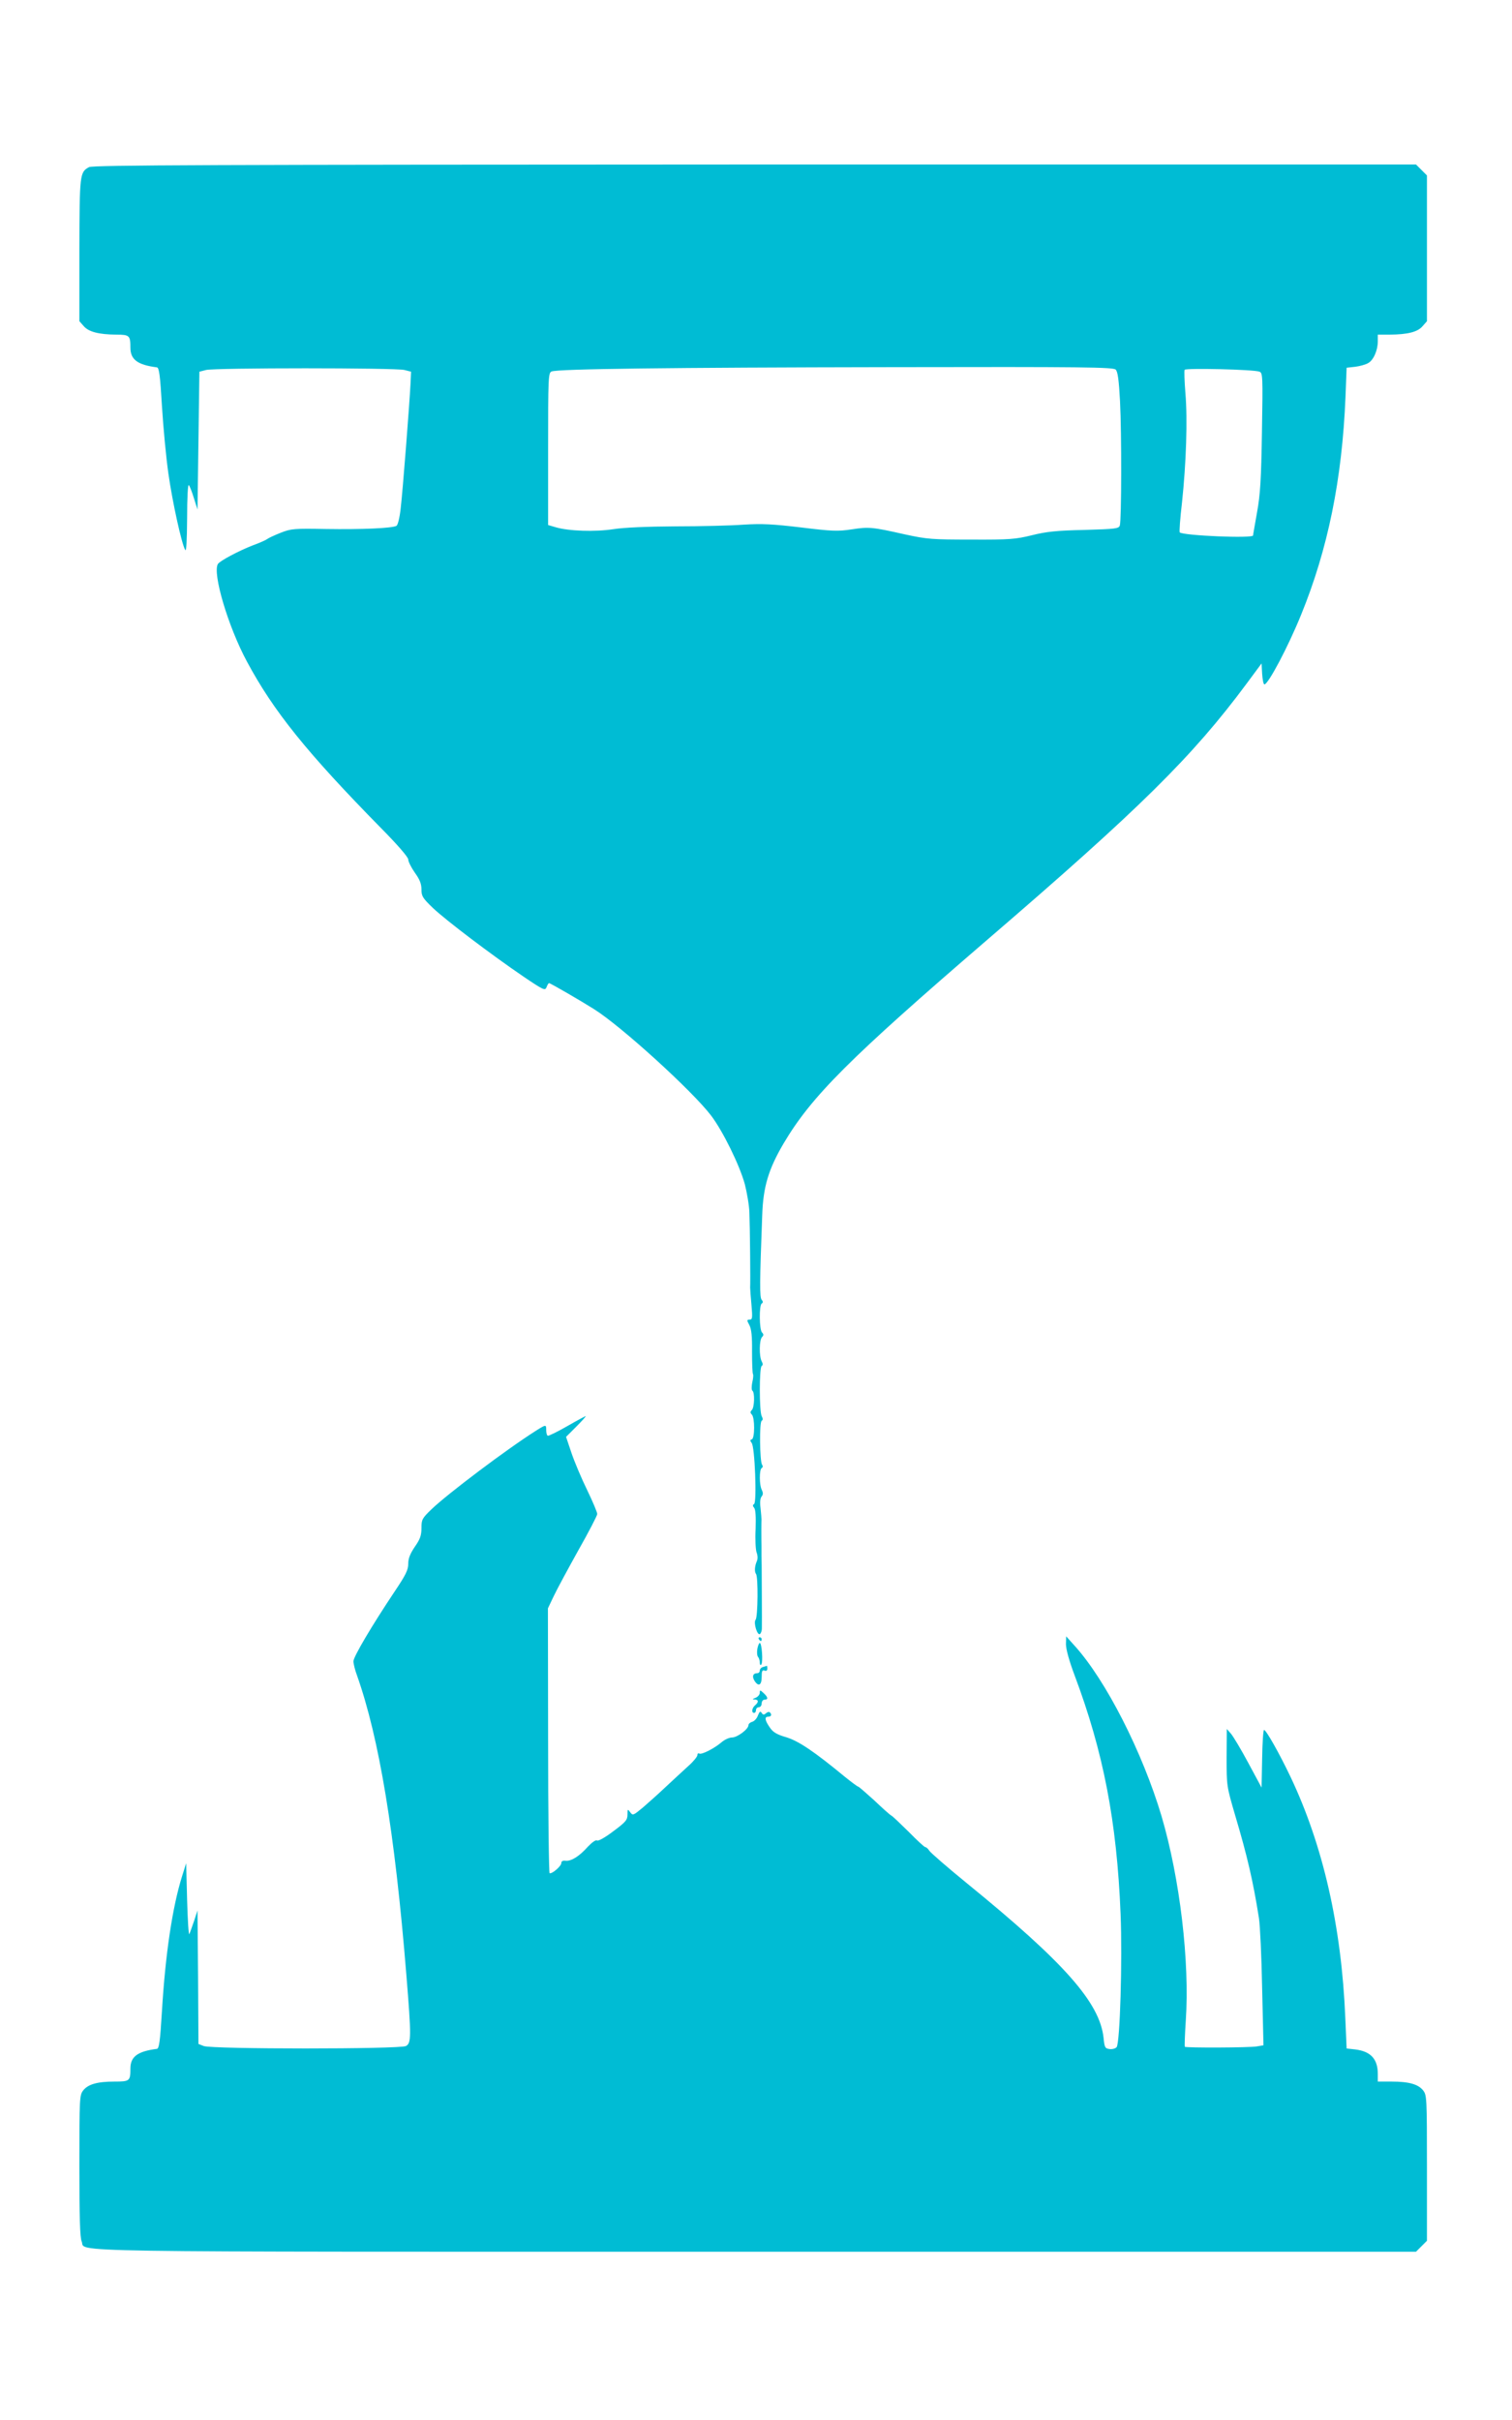 <?xml version="1.0" standalone="no"?>
<!DOCTYPE svg PUBLIC "-//W3C//DTD SVG 20010904//EN"
 "http://www.w3.org/TR/2001/REC-SVG-20010904/DTD/svg10.dtd">
<svg version="1.0" xmlns="http://www.w3.org/2000/svg"
 width="800pt" height="1280pt" viewBox="0 0 800 1280"
 preserveAspectRatio="xMidYMid meet">
<g transform="translate(0,1280) scale(0.1,-0.1)"
fill="#00bcd4" stroke="none">
<path d="M471 11916 c-49 -27 -50 -35 -51 -438 l0 -377 23 -26 c26 -30 78 -44
173 -45 69 0 74 -5 74 -69 0 -63 38 -91 140 -104 12 -2 17 -39 27 -207 7 -113
22 -272 34 -355 21 -149 70 -372 89 -404 6 -10 9 46 10 168 0 109 4 181 9 175
5 -5 17 -36 27 -69 l19 -60 5 365 5 364 35 9 c46 12 1004 12 1050 0 l35 -9 -3
-64 c-5 -102 -41 -566 -52 -659 -5 -47 -15 -88 -22 -92 -20 -13 -186 -20 -373
-17 -169 3 -184 2 -240 -20 -33 -13 -65 -28 -71 -33 -6 -5 -39 -20 -75 -33
-75 -29 -175 -82 -186 -99 -30 -48 54 -332 154 -517 140 -261 315 -479 710
-881 88 -89 143 -153 143 -165 0 -11 16 -43 35 -70 26 -36 35 -59 35 -89 0
-35 6 -45 61 -98 70 -66 309 -247 478 -362 108 -73 115 -76 123 -56 4 11 10
21 13 21 7 0 169 -94 237 -137 143 -89 521 -433 620 -563 63 -83 151 -262 179
-364 11 -44 23 -111 24 -150 3 -71 6 -368 4 -396 0 -8 3 -50 7 -92 6 -69 5
-78 -10 -78 -15 0 -15 -3 -1 -29 11 -21 15 -60 14 -140 0 -61 2 -114 5 -119 3
-4 1 -25 -4 -45 -4 -21 -4 -39 1 -43 13 -8 11 -88 -3 -102 -9 -9 -9 -15 0 -24
16 -16 16 -125 0 -131 -10 -3 -10 -7 -1 -19 17 -20 28 -314 13 -323 -8 -5 -8
-11 0 -20 8 -9 10 -48 8 -112 -3 -54 0 -110 5 -124 6 -15 7 -34 2 -45 -12 -27
-14 -57 -5 -69 12 -14 10 -227 -2 -242 -13 -16 10 -89 24 -75 5 5 9 18 9 28 1
30 -1 307 -1 332 0 12 -1 36 -1 52 0 17 0 39 0 50 -1 38 -1 130 0 143 0 6 -2
33 -5 60 -4 30 -2 53 6 62 8 10 8 19 1 34 -14 25 -14 108 -1 116 7 4 7 11 2
18 -12 17 -15 224 -2 232 7 4 7 12 0 25 -13 25 -13 257 0 265 7 4 7 12 0 25
-14 26 -13 113 2 128 9 9 9 15 0 24 -15 15 -16 144 -2 153 8 5 8 11 0 20 -11
13 -11 85 3 450 5 147 33 241 113 377 148 250 349 450 1075 1075 811 697 1088
971 1374 1356 l80 108 3 -55 c2 -31 7 -56 12 -56 20 0 125 198 194 368 142
348 217 716 235 1152 l6 155 45 5 c25 3 56 12 68 19 29 15 52 68 52 116 l0 35
63 0 c96 1 148 14 174 45 l23 26 0 385 0 386 -29 29 -29 29 -3499 0 c-2884 -1
-3502 -3 -3522 -14z m5432 -1071 c11 -10 17 -55 23 -167 9 -174 8 -628 -1
-657 -5 -17 -20 -19 -188 -24 -146 -3 -201 -9 -277 -28 -86 -21 -117 -24 -320
-23 -209 0 -234 2 -350 27 -177 40 -193 41 -284 27 -73 -11 -102 -10 -266 10
-151 18 -207 21 -305 15 -66 -5 -228 -9 -360 -9 -149 -1 -274 -6 -330 -15 -98
-15 -236 -10 -304 10 l-41 12 0 403 c0 373 1 402 18 409 31 14 624 21 1804 23
1010 2 1169 0 1181 -13z m761 -11 c17 -7 18 -21 13 -318 -4 -253 -9 -333 -26
-426 -11 -63 -21 -118 -21 -122 0 -17 -370 -1 -388 16 -3 3 2 75 12 158 22
208 30 440 18 578 -5 63 -7 119 -4 124 6 10 368 2 396 -10z"/>
<path d="M3000 5256 c-52 -30 -98 -52 -102 -50 -5 3 -8 16 -8 30 0 30 -1 30
-52 -2 -154 -97 -471 -336 -555 -417 -50 -48 -53 -55 -53 -99 0 -39 -7 -59
-35 -99 -25 -37 -35 -62 -35 -90 0 -33 -13 -59 -72 -147 -119 -178 -218 -345
-218 -369 0 -12 8 -46 19 -75 117 -331 200 -830 261 -1583 27 -331 26 -361 -2
-377 -31 -17 -1029 -17 -1070 0 l-28 11 -2 353 -3 353 -18 -55 c-10 -30 -22
-62 -25 -70 -4 -8 -9 73 -12 180 l-5 195 -22 -70 c-51 -163 -88 -412 -106
-710 -10 -164 -15 -200 -27 -202 -102 -13 -140 -41 -140 -104 0 -66 -4 -69
-84 -69 -91 0 -140 -14 -166 -47 -19 -25 -20 -38 -20 -399 0 -268 3 -380 12
-399 27 -59 -243 -55 3563 -55 l3497 0 29 29 29 29 0 385 c0 372 -1 385 -20
410 -26 33 -75 47 -167 47 l-73 0 0 40 c0 79 -37 120 -120 130 l-45 5 -7 162
c-20 482 -117 910 -289 1273 -60 126 -130 250 -141 250 -4 0 -9 -69 -10 -152
l-3 -153 -70 130 c-38 71 -80 141 -92 155 l-22 25 -1 -151 c0 -150 0 -151 45
-305 64 -215 95 -348 126 -544 6 -38 14 -206 17 -372 l7 -301 -35 -6 c-40 -7
-374 -8 -381 -2 -2 3 0 64 5 138 21 312 -31 751 -128 1081 -101 339 -295 720
-460 902 l-45 50 -1 -42 c0 -26 17 -88 46 -165 152 -405 223 -771 243 -1261
10 -240 -3 -683 -21 -705 -6 -7 -23 -12 -37 -10 -24 3 -27 8 -32 59 -20 186
-206 397 -722 817 -103 84 -193 162 -200 173 -6 10 -16 19 -21 19 -5 0 -44 36
-87 80 -44 43 -85 83 -93 87 -8 4 -49 41 -91 81 -43 39 -81 72 -84 72 -4 0
-36 24 -72 53 -160 132 -243 188 -308 208 -52 15 -71 27 -88 52 -27 39 -29 57
-8 57 16 0 20 12 8 23 -3 4 -13 2 -20 -5 -11 -9 -16 -9 -23 2 -7 11 -11 8 -20
-14 -5 -15 -19 -30 -30 -33 -11 -3 -20 -11 -20 -18 0 -21 -59 -65 -87 -65 -14
0 -39 -11 -55 -25 -40 -34 -106 -67 -118 -60 -6 3 -10 0 -10 -8 0 -8 -21 -34
-47 -57 -27 -24 -79 -73 -118 -109 -38 -36 -94 -86 -123 -111 -52 -43 -54 -44
-68 -25 -13 18 -14 17 -14 -13 0 -28 -9 -39 -75 -88 -42 -32 -79 -53 -86 -49
-6 5 -26 -9 -48 -32 -46 -52 -89 -78 -118 -75 -15 2 -23 -2 -23 -12 0 -16 -48
-58 -62 -54 -4 2 -8 318 -8 702 l-1 699 31 65 c17 36 76 145 130 242 55 97
100 184 100 192 0 9 -24 66 -53 126 -30 61 -67 149 -83 196 l-29 86 55 55 c30
30 52 55 49 55 -2 0 -47 -24 -99 -54z"/>
<path d="M4015 4130 c3 -5 8 -10 11 -10 2 0 4 5 4 10 0 6 -5 10 -11 10 -5 0
-7 -4 -4 -10z"/>
<path d="M4007 4078 c-3 -18 -1 -37 4 -42 5 -6 9 -19 9 -30 0 -11 4 -16 8 -10
10 11 3 114 -8 114 -4 0 -10 -15 -13 -32z"/>
<path d="M4038 3983 c-10 -2 -18 -11 -18 -19 0 -8 -6 -14 -14 -14 -22 0 -28
-17 -14 -40 21 -33 38 -24 38 20 0 31 3 38 15 34 9 -4 15 0 15 10 0 9 -1 15
-2 15 -2 -1 -11 -3 -20 -6z"/>
<path d="M4020 3846 c0 -9 -10 -21 -22 -26 -18 -7 -19 -9 -5 -9 21 -1 22 -14
2 -31 -17 -14 -20 -40 -5 -40 6 0 10 7 10 15 0 8 7 15 15 15 8 0 15 9 15 20 0
11 7 20 15 20 21 0 19 13 -5 35 -18 17 -20 17 -20 1z"/>
</g>
</svg>
